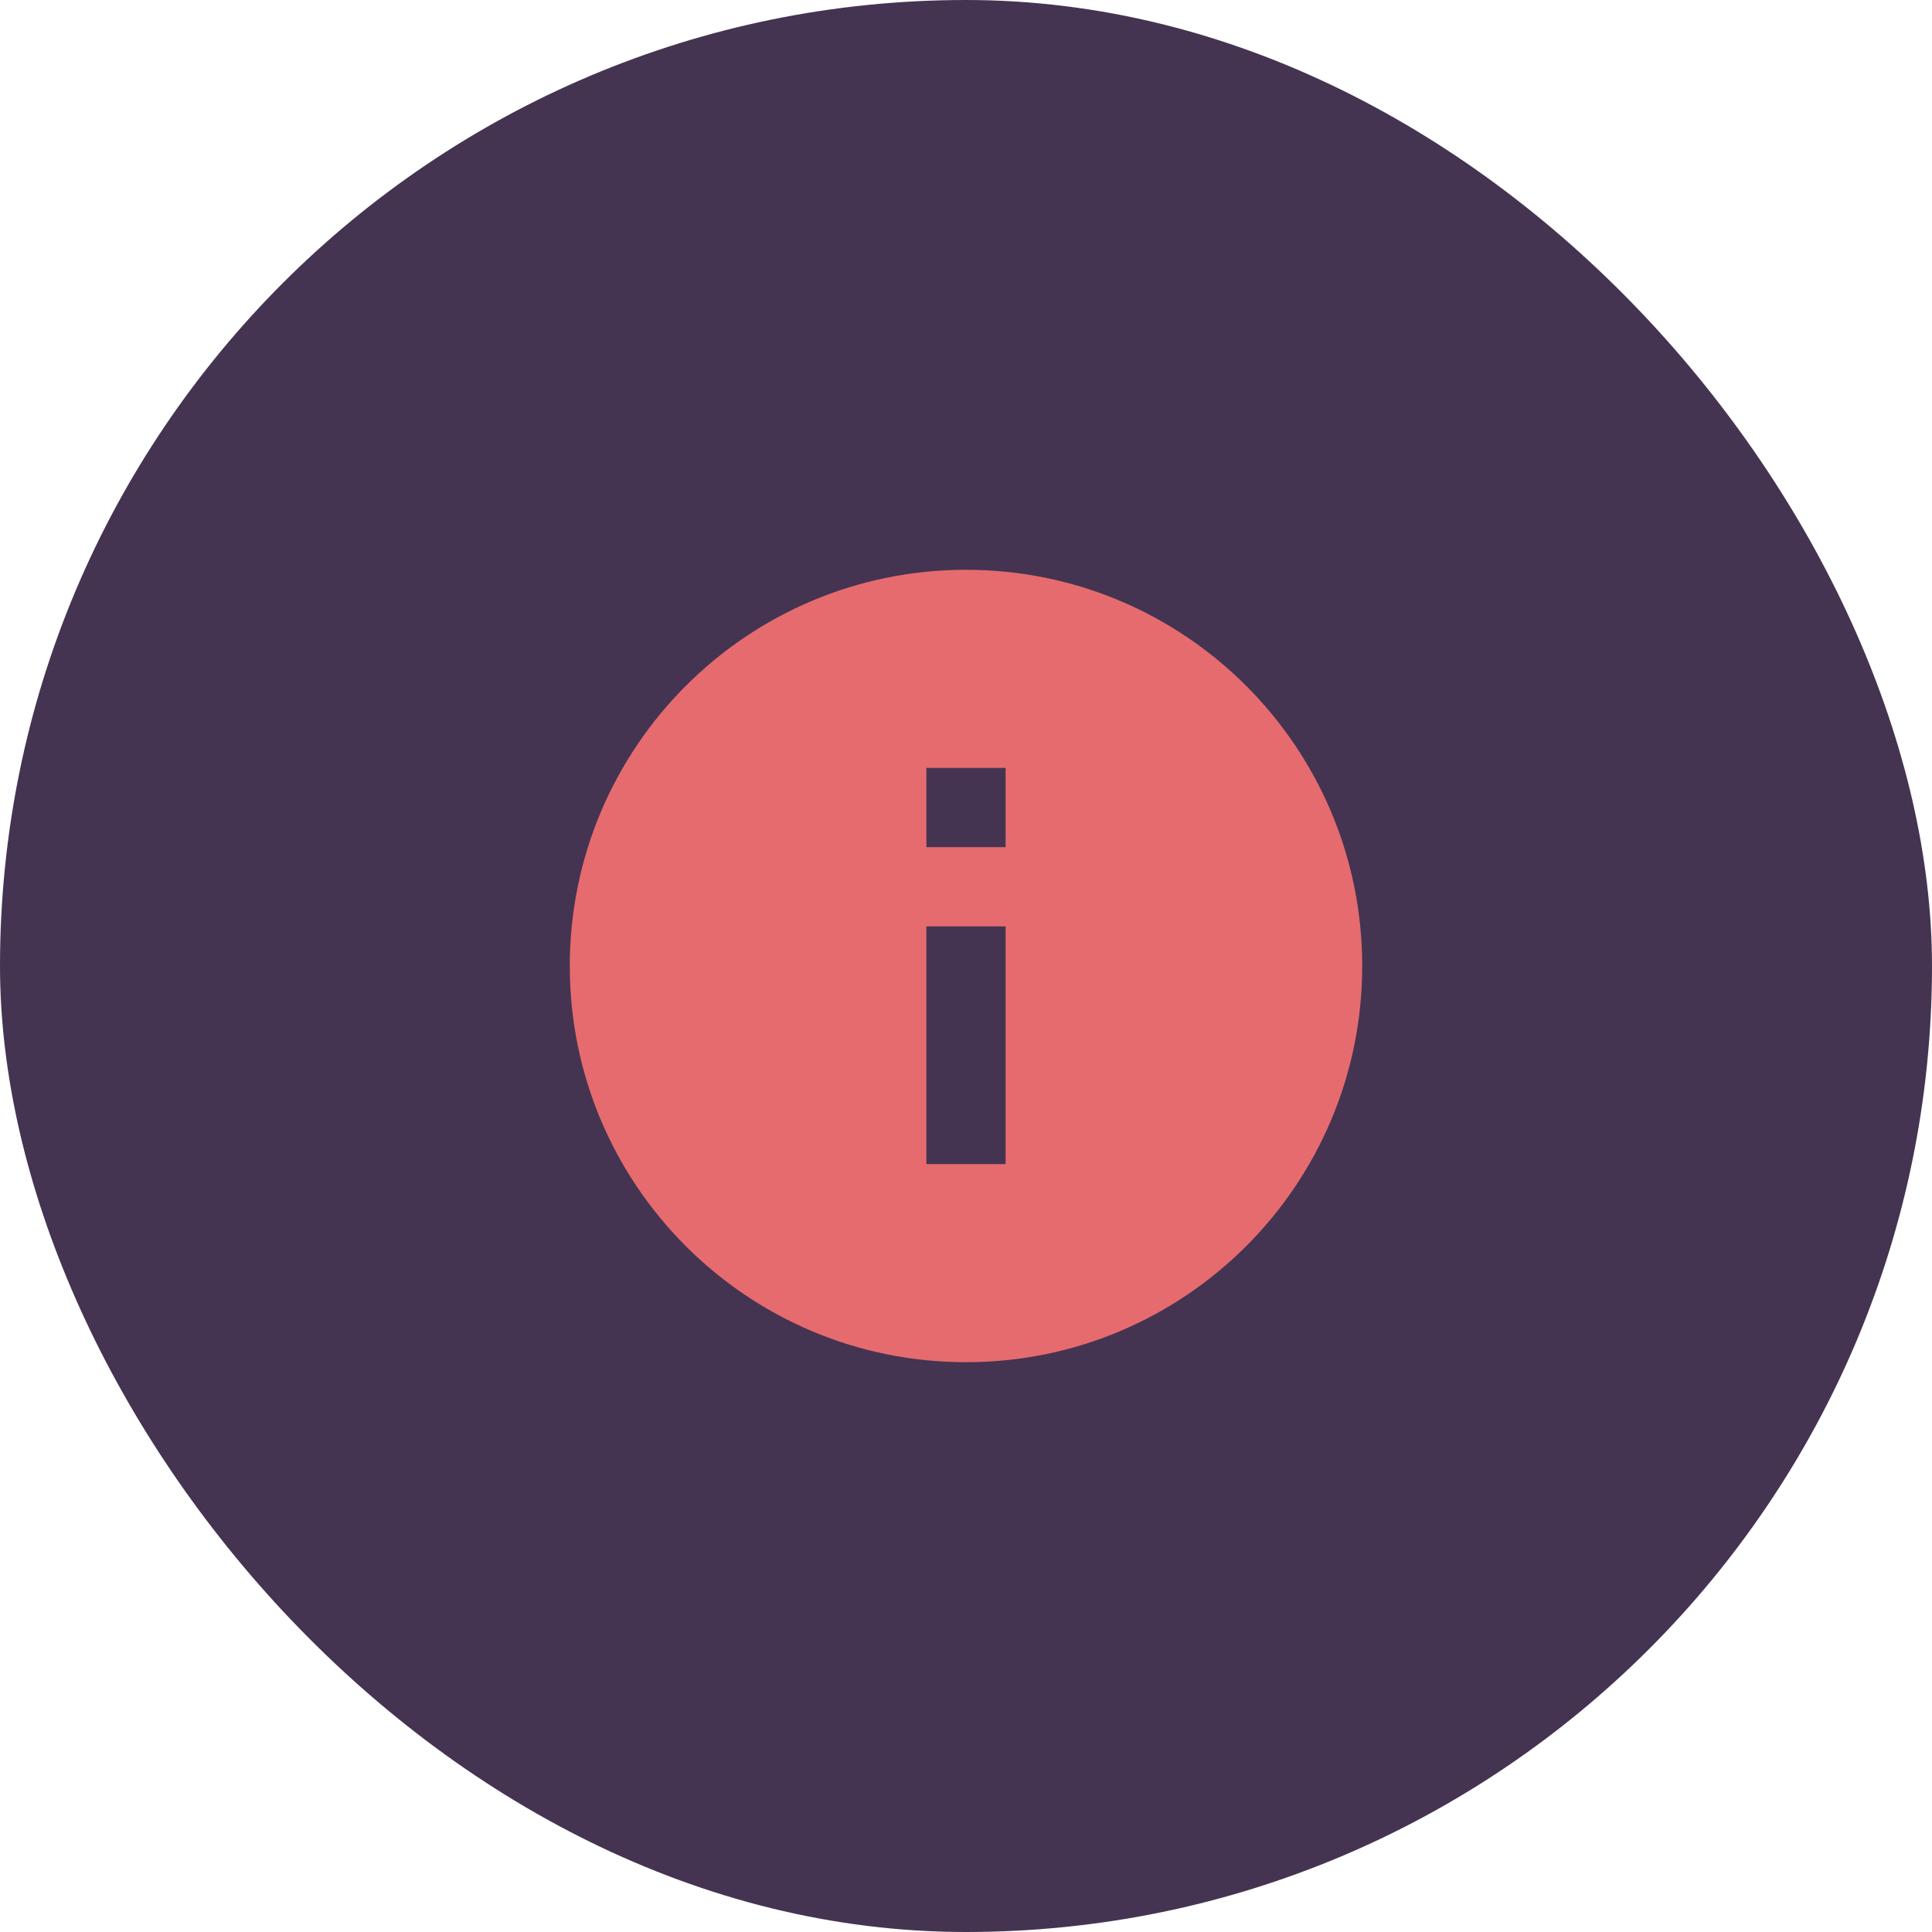 <?xml version="1.0" encoding="UTF-8"?>
<svg xmlns="http://www.w3.org/2000/svg" width="64" height="64" viewBox="0 0 64 64" fill="none">
  <rect width="64" height="64" rx="32" fill="#443451"></rect>
  <path d="M32 45.125C24.751 45.125 18.875 39.249 18.875 32C18.875 24.751 24.751 18.875 32 18.875C39.249 18.875 45.125 24.751 45.125 32C45.125 39.249 39.249 45.125 32 45.125ZM30.688 30.688V38.562H33.312V30.688H30.688ZM30.688 25.438V28.062H33.312V25.438H30.688Z" fill="#E66B6F"></path>
</svg>
